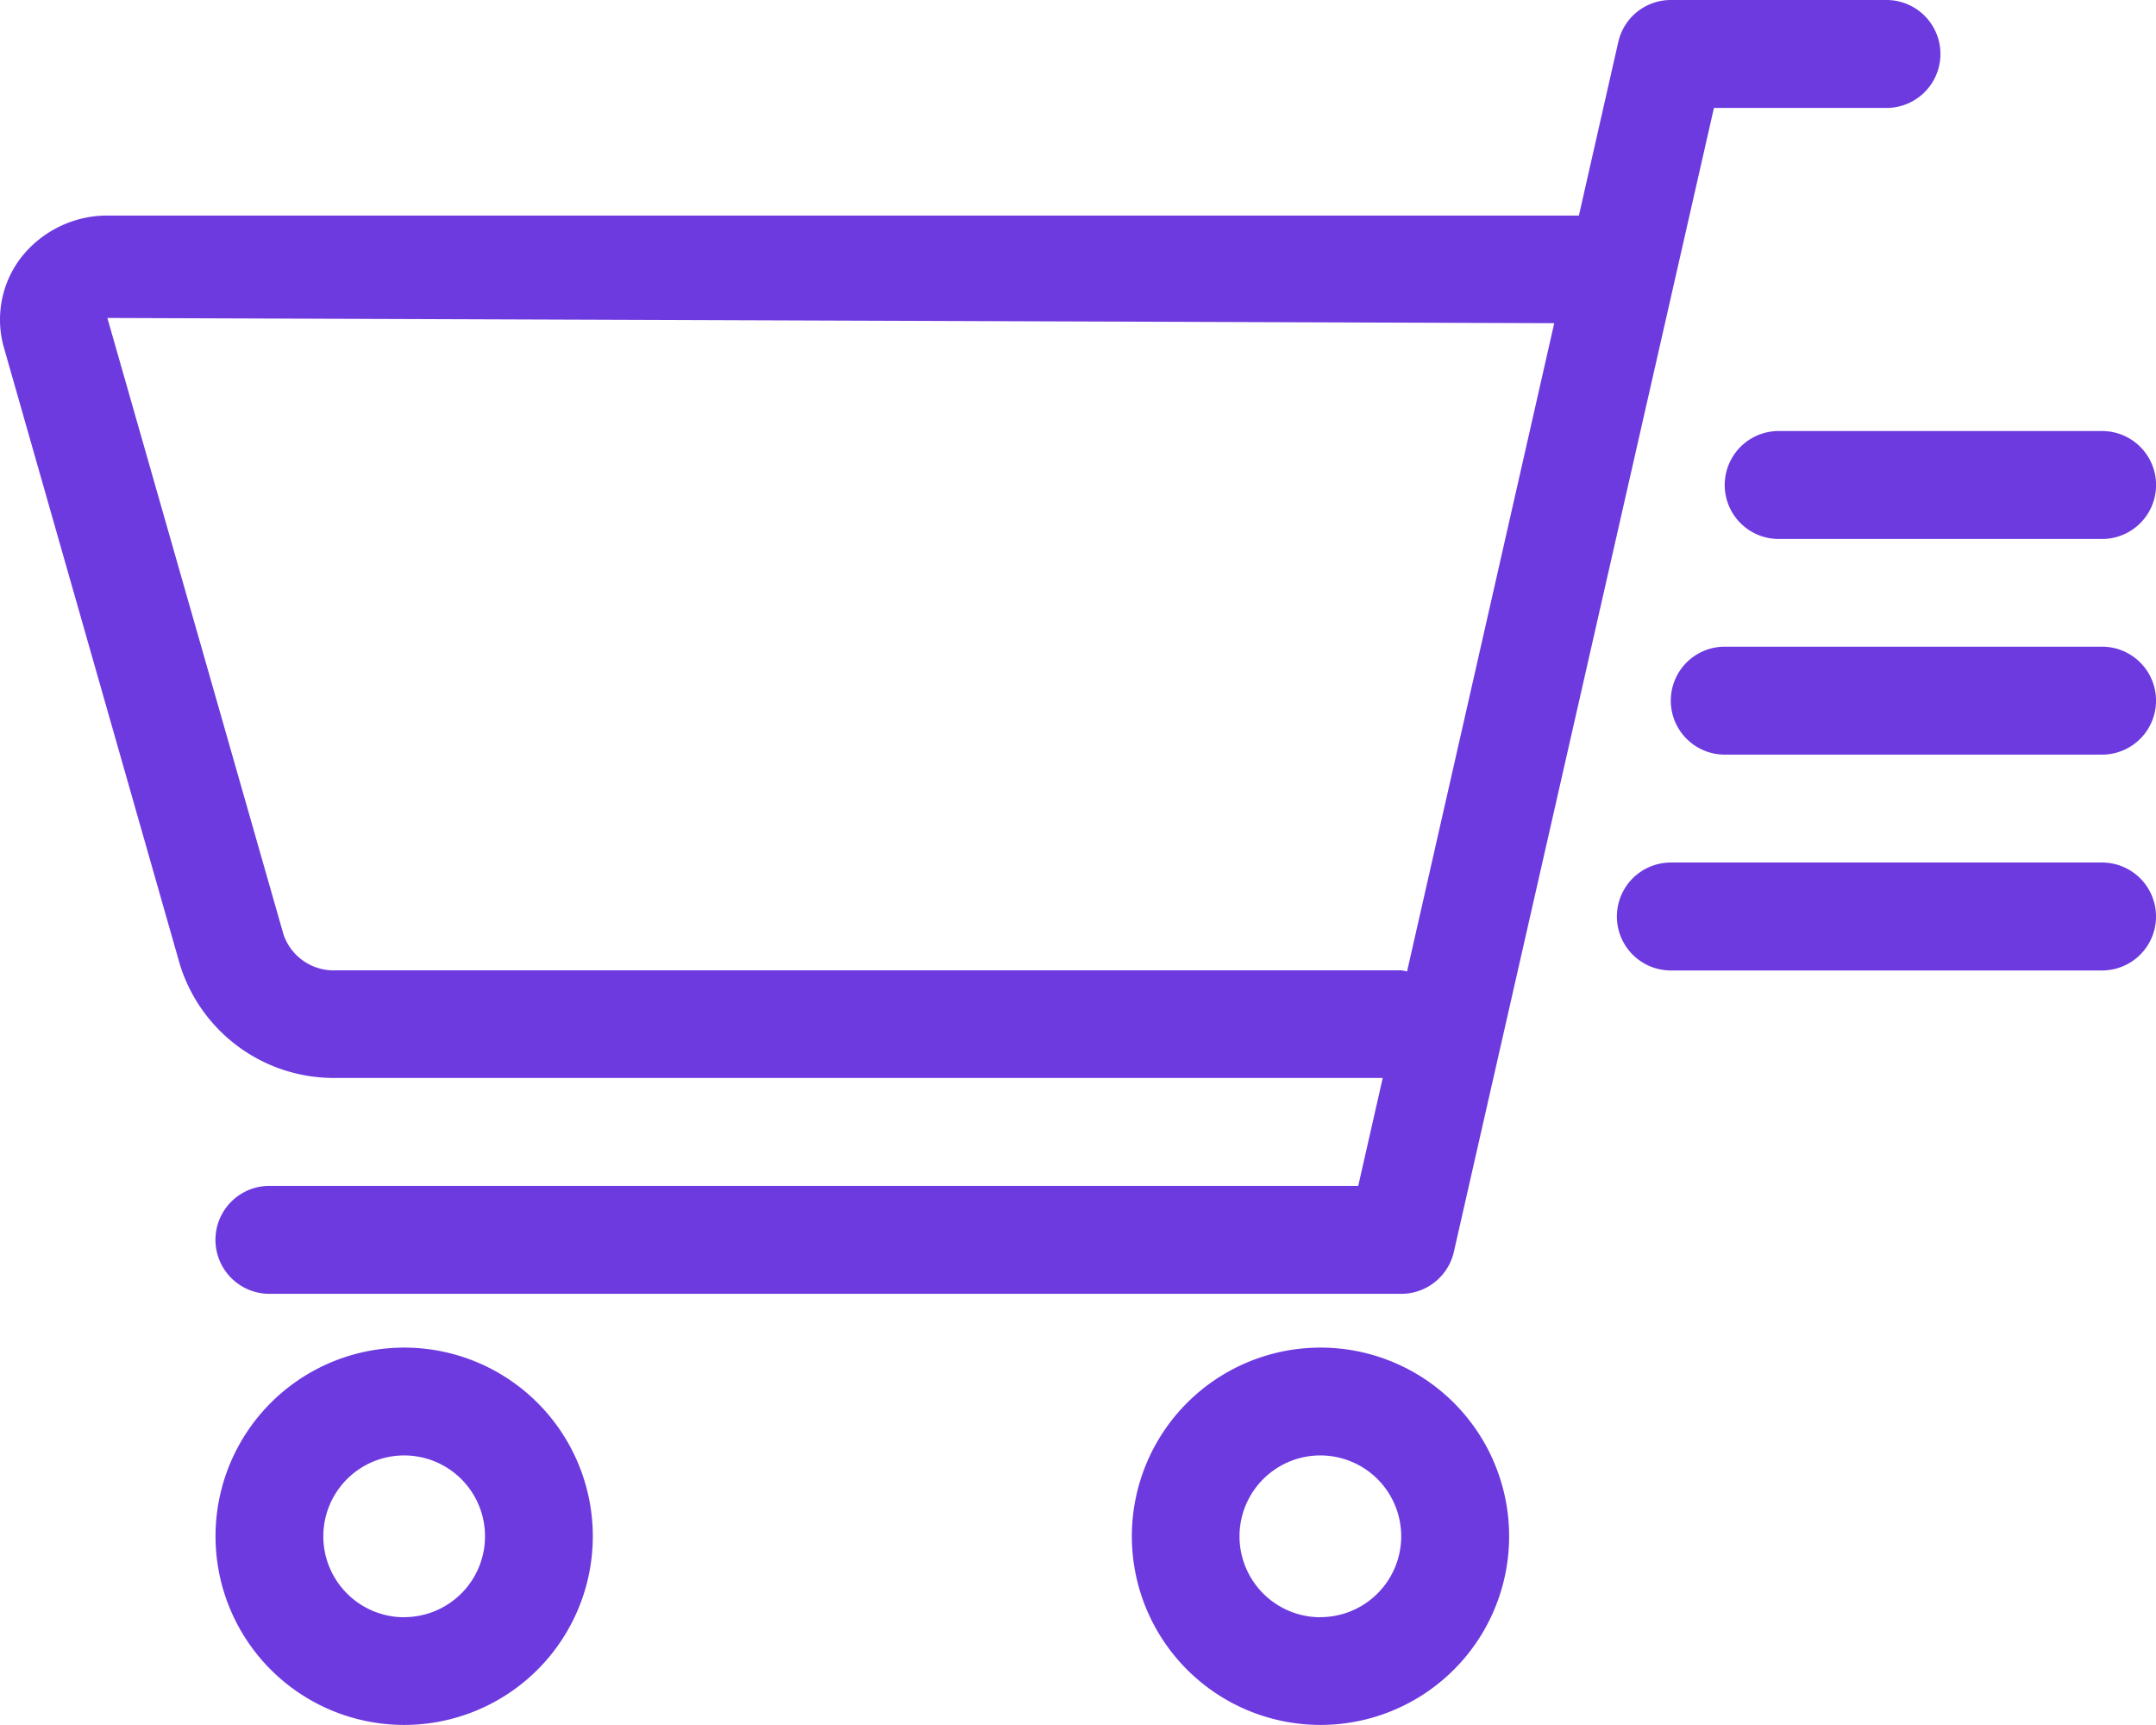 <?xml version="1.0" encoding="UTF-8"?>
<svg xmlns="http://www.w3.org/2000/svg" width="65.923" height="52.74" viewBox="0 0 65.923 52.74">
  <path id="Path_2324" data-name="Path 2324" d="M12.358,41.2A5.768,5.768,0,1,1,6.59,46.972,5.768,5.768,0,0,1,12.358,41.2Zm0,8.241a2.472,2.472,0,1,0-2.472-2.472A2.475,2.475,0,0,0,12.358,49.444ZM.625,7.9a3.348,3.348,0,0,1,2.668-1.31H48.277l1.205-5.308A1.647,1.647,0,0,1,51.089,0h6.593a1.648,1.648,0,1,1,0,3.3H52.406L44.455,38.268a1.65,1.65,0,0,1-1.606,1.288H8.238a1.648,1.648,0,1,1,0-3.3H41.53l.749-3.3h-32A4.927,4.927,0,0,1,5.5,29.486L.119,10.625A3.114,3.114,0,0,1,.625,7.9ZM8.67,28.574a1.621,1.621,0,0,0,1.607,1.092H42.849a1.519,1.519,0,0,1,.174.035l4.5-19.82L3.283,9.721ZM40.376,41.2a5.768,5.768,0,1,1-5.768,5.768A5.768,5.768,0,0,1,40.376,41.2Zm0,8.241A2.472,2.472,0,1,0,37.9,46.972,2.475,2.475,0,0,0,40.376,49.444Zm23.9-26.37H52.737a1.648,1.648,0,1,1,0-3.3H64.274a1.648,1.648,0,1,1,0,3.3Zm0-6.593H54.386a1.648,1.648,0,1,1,0-3.3h9.889a1.648,1.648,0,1,1,0,3.3ZM51.089,26.37H64.274a1.648,1.648,0,1,1,0,3.3H51.089a1.648,1.648,0,1,1,0-3.3Z" fill="#6d3adf"></path>
</svg>
